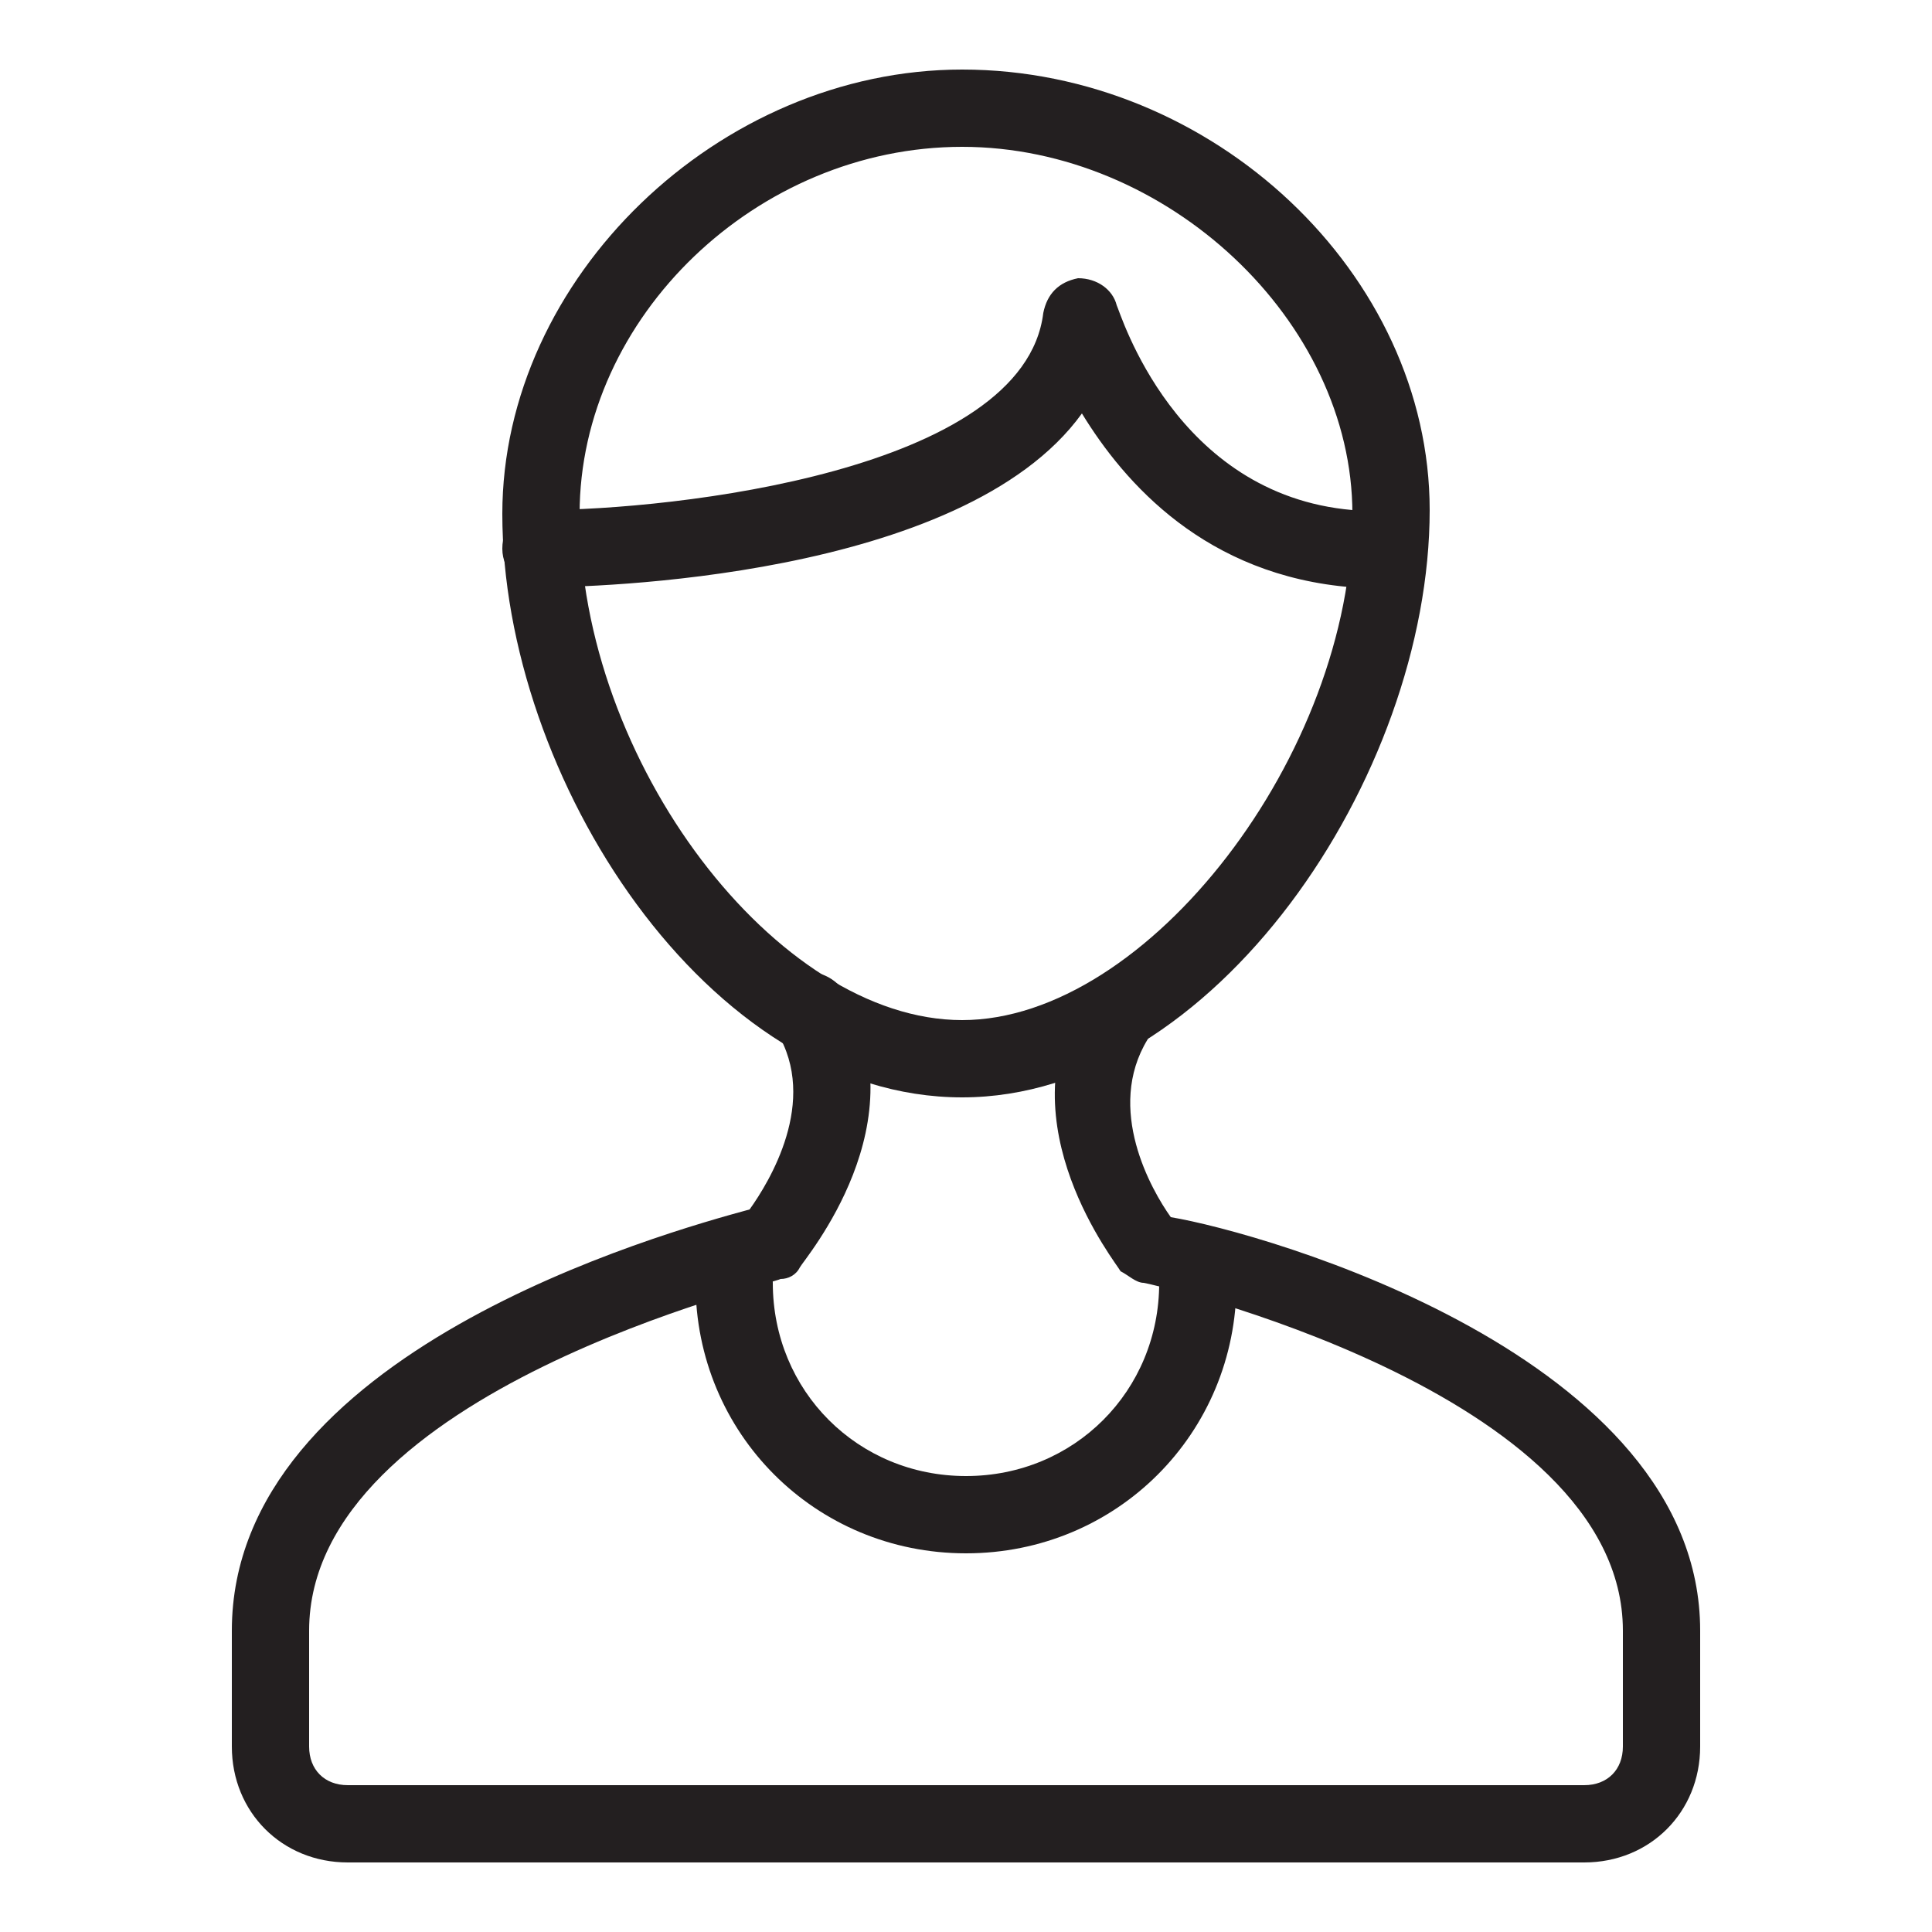 <?xml version="1.0" encoding="utf-8"?>
<!-- Generator: Adobe Illustrator 24.3.0, SVG Export Plug-In . SVG Version: 6.00 Build 0)  -->
<svg version="1.1" id="Layer_1" xmlns="http://www.w3.org/2000/svg" xmlns:xlink="http://www.w3.org/1999/xlink" x="0px" y="0px"
	 viewBox="0 0 50 50" style="enable-background:new 0 0 50 50;" xml:space="preserve">
<style type="text/css">
	.st0{fill:#231F20;}
</style>
<g>
	<path class="st0" d="M24.9,28.4c-6.6,0-11.9-8.3-11.9-15.1c0-6.1,5.6-11.5,11.9-11.5C31.4,1.8,37,7.1,37,13.2
		C37,20.1,31.4,28.4,24.9,28.4z M24.9,3.8c-5.3,0-9.9,4.4-9.9,9.5c0,6.4,5.1,13.1,9.9,13.1c4.8,0,10.1-6.9,10.1-13.1
		C35,8.3,30.2,3.8,24.9,3.8z"/>
	<path class="st0" d="M35,15.2C35,15.2,34.9,15.2,35,15.2c-3.8-0.3-5.9-2.7-7-4.5c-3.1,4.3-12.8,4.5-14,4.5c0,0,0,0,0,0
		c-0.5,0-1-0.4-1-1c0-0.6,0.4-1,1-1c3.4,0,12.5-1,13-5.1c0.1-0.5,0.4-0.8,0.9-0.9c0.5,0,0.9,0.3,1,0.7c0.1,0.2,1.5,4.9,6.1,5.3
		c0.6,0,1,0.5,0.9,1.1C36,14.8,35.5,15.2,35,15.2z"/>
	<path class="st0" d="M41,48.2H9c-1.7,0-3-1.3-3-3v-3c0-7.2,11.2-10.3,13.4-10.9c0.5-0.7,1.8-2.8,0.7-4.6c-0.3-0.5-0.1-1.1,0.3-1.4
		c0.5-0.3,1.1-0.1,1.4,0.3c2.1,3.4-1,7-1.1,7.2c-0.1,0.2-0.3,0.3-0.5,0.3C20.1,33.2,8,36,8,42.2v3c0,0.6,0.4,1,1,1h32
		c0.6,0,1-0.4,1-1v-3c0-6.2-12.3-9-12.4-9c-0.2,0-0.4-0.2-0.6-0.3c-0.1-0.2-3-3.8-1-7.1c0.3-0.5,0.9-0.6,1.4-0.3
		c0.5,0.3,0.6,0.9,0.3,1.4c-1.1,1.8,0.1,3.9,0.6,4.6C32.7,31.9,44,35.1,44,42.2v3C44,46.9,42.7,48.2,41,48.2z"/>
	<path class="st0" d="M25,40.2c-3.9,0-7-3.1-7-7c0-0.6,0.4-1,1-1s1,0.4,1,1c0,2.8,2.2,5,5,5s5-2.2,5-5c0-0.6,0.4-1,1-1s1,0.4,1,1
		C32,37.1,28.9,40.2,25,40.2z"/>
</g>
</svg>
